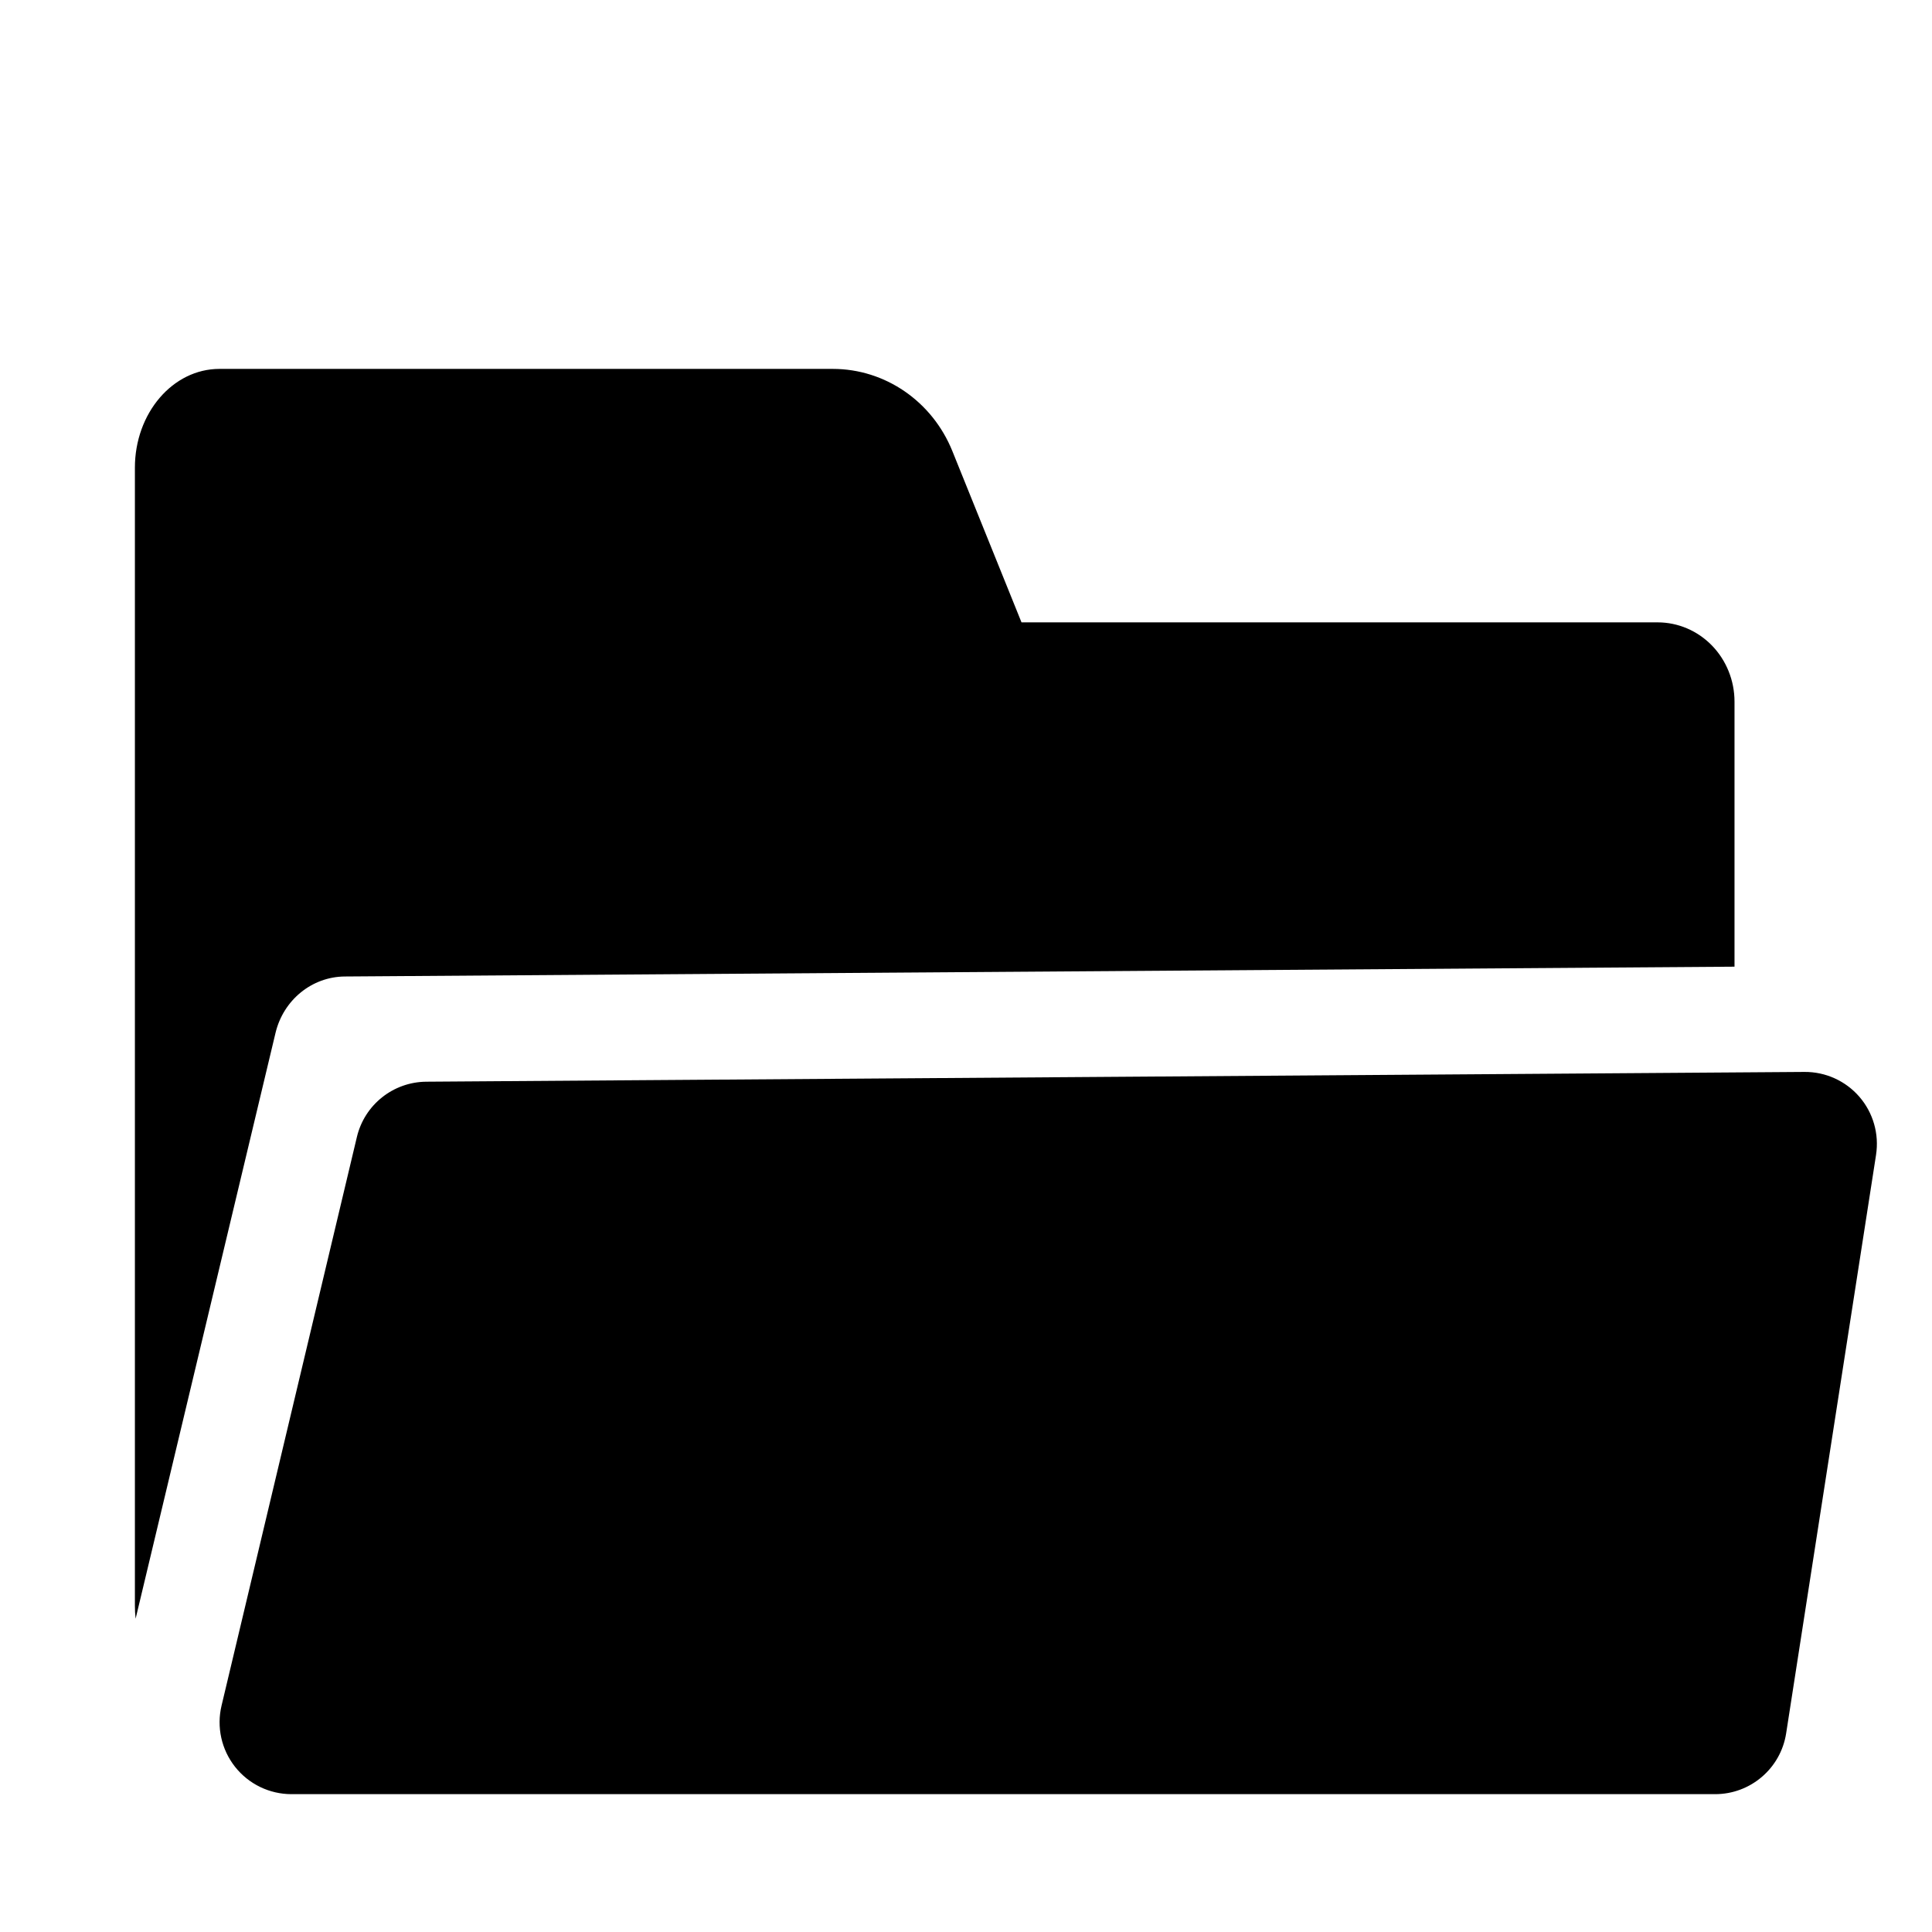 <?xml version="1.0" encoding="UTF-8"?>
<!-- Uploaded to: ICON Repo, www.iconrepo.com, Generator: ICON Repo Mixer Tools -->
<svg fill="#000000" width="800px" height="800px" version="1.1" viewBox="144 144 512 512" xmlns="http://www.w3.org/2000/svg">
 <g fill-rule="evenodd">
  <path d="m179.94 572.97c-0.129-1.125-0.191-2.277-0.191-3.449v-301.56c0-14.473 10.031-26.199 22.41-26.199h162.54c13.863 0 26.367 8.598 31.695 21.801 7.918 19.613 18.316 45.371 18.316 45.371h168.59c5.398 0 10.578 2.215 14.398 6.152 3.816 3.941 5.965 9.281 5.965 14.855v70.238l-368.28 2.602c-8.715 0.059-16.281 6.219-18.367 14.945z"/>
  <path d="m641.17 450.05c0.855-5.519-0.75-11.141-4.398-15.371-3.652-4.231-8.973-6.644-14.559-6.606-73.203 0.52-304.16 2.156-365.23 2.59-8.773 0.062-16.367 6.106-18.398 14.637-7.731 32.48-26.465 111.19-35.871 150.71-1.352 5.668-0.031 11.645 3.582 16.219 3.609 4.57 9.117 7.242 14.945 7.242h377.29c9.391 0 17.383-6.848 18.82-16.125 5.324-34.246 17.766-114.3 23.824-153.3z"/>
 </g>
</svg>